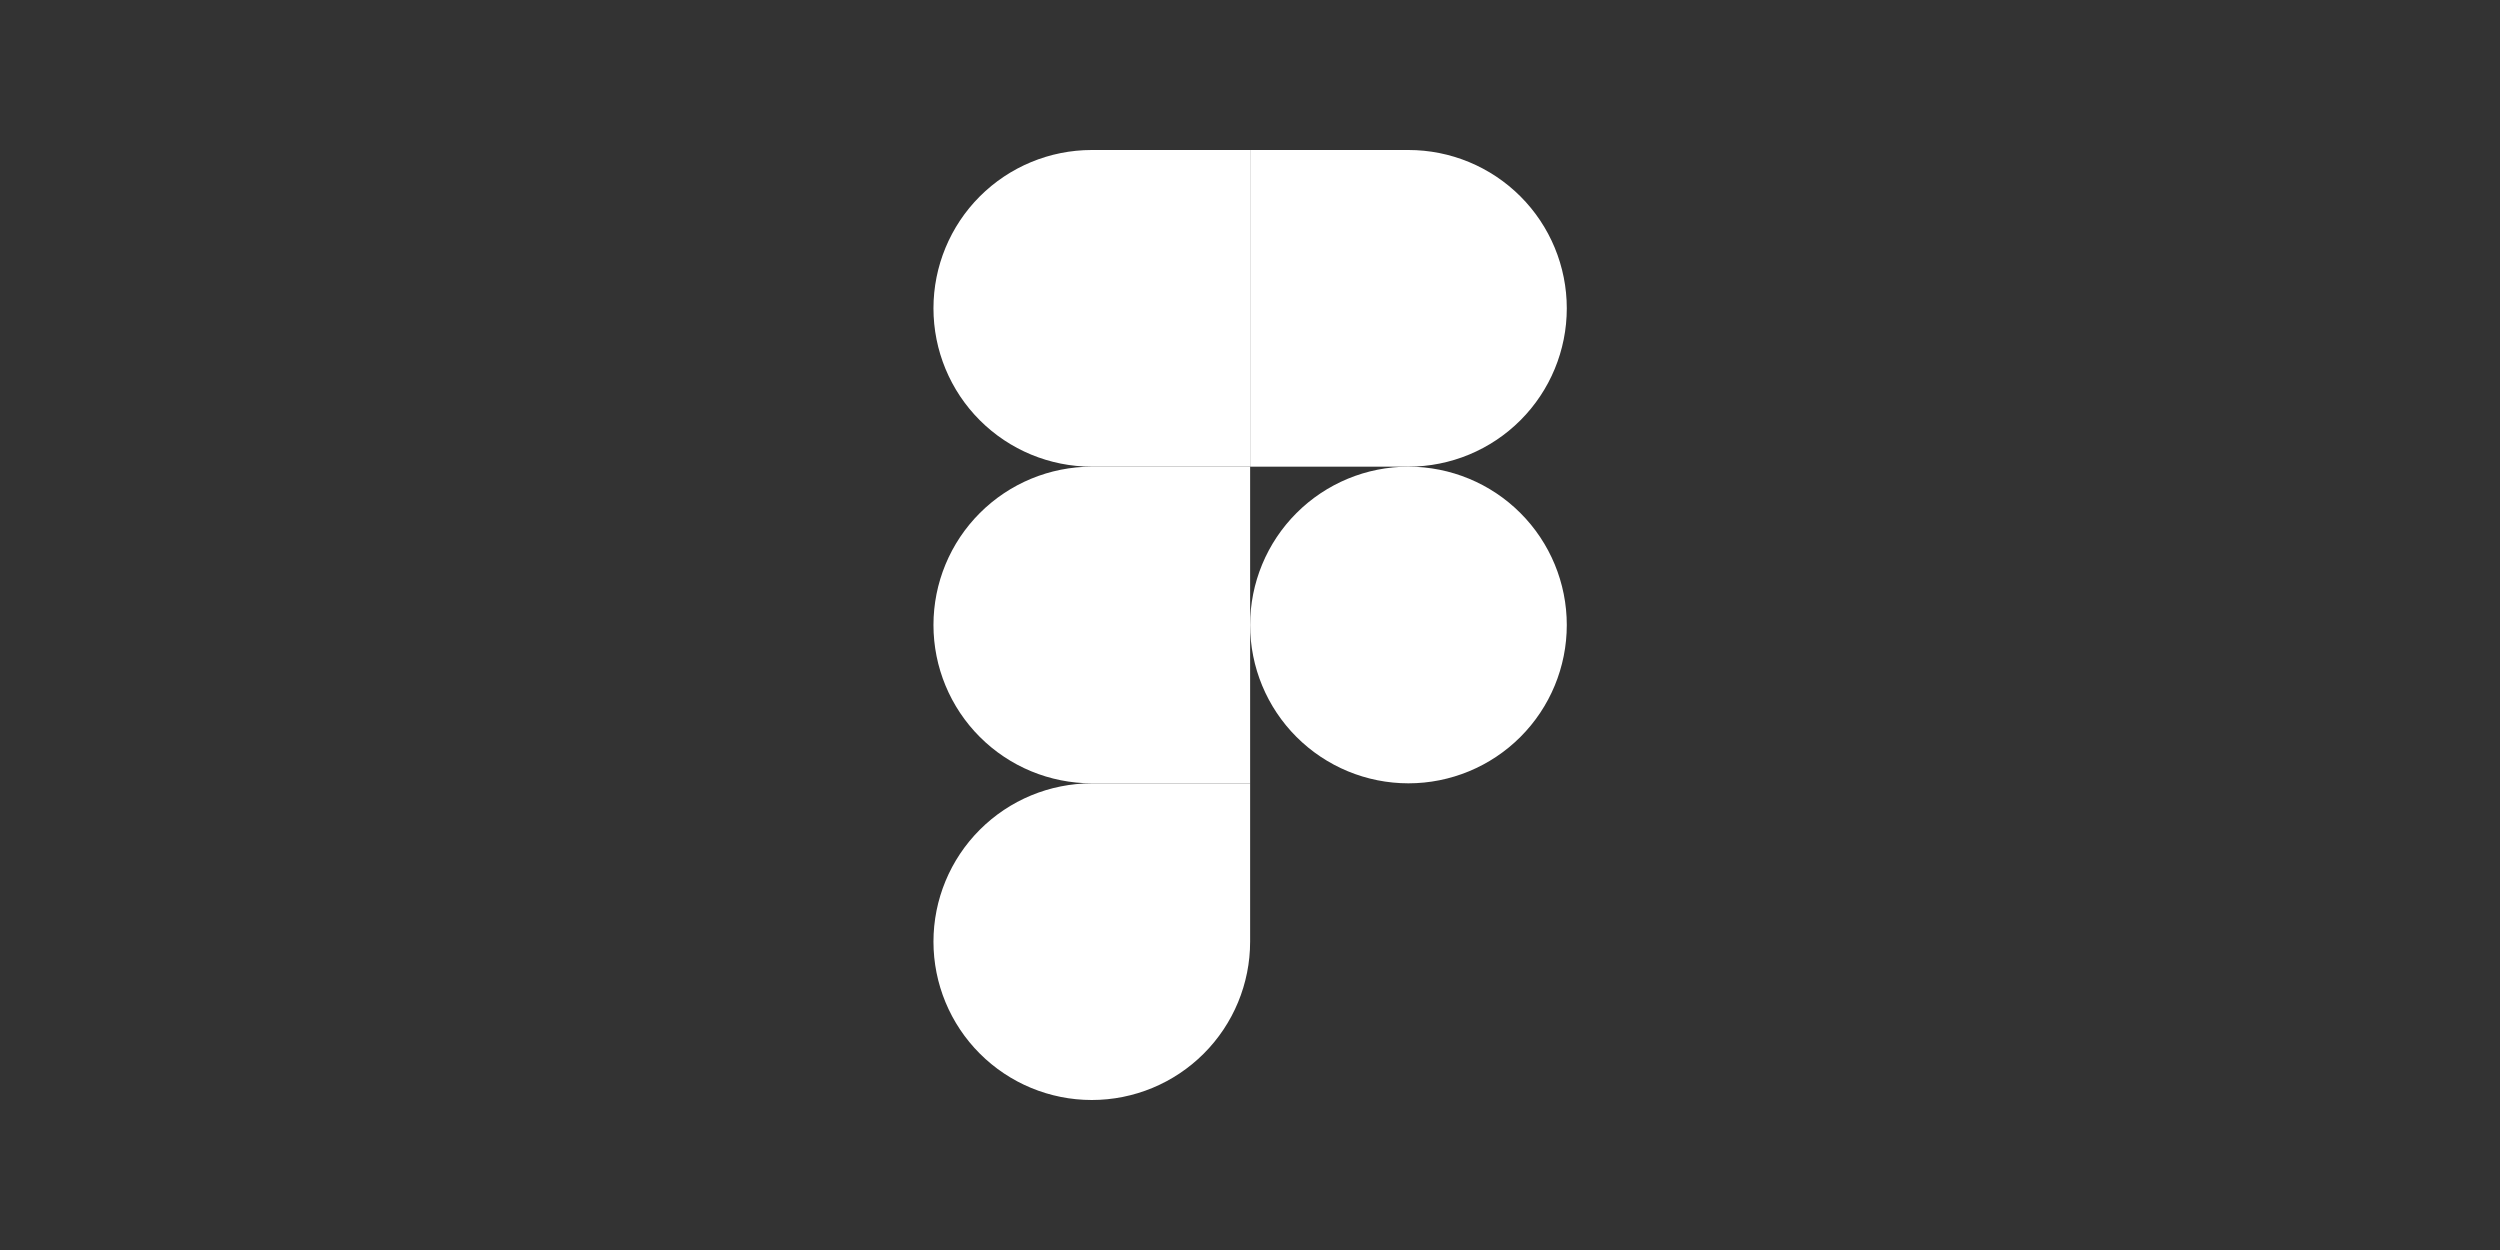 <svg width="200" height="100" viewBox="0 0 200 100" fill="none" xmlns="http://www.w3.org/2000/svg">
<rect x="0" y="0" width="200" height="100" fill="#333333" stroke="none"/>
<g clip-path="url(#clip0_213_50)">
<path d="M87.343 88C90.703 88 93.925 86.666 96.3 84.29C98.676 81.915 100.01 78.693 100.01 75.334V62.667H87.343C83.984 62.667 80.762 64.001 78.387 66.377C76.011 68.752 74.677 71.974 74.677 75.334C74.677 78.693 76.011 81.915 78.387 84.29C80.762 86.666 83.984 88 87.343 88Z" fill="white"/>
<path d="M74.677 50C74.677 46.64 76.011 43.419 78.387 41.043C80.762 38.667 83.984 37.333 87.343 37.333H100.01V62.666H87.343C83.984 62.666 80.762 61.332 78.387 58.956C76.011 56.581 74.677 53.359 74.677 50Z" fill="white"/>
<path d="M74.677 24.667C74.677 21.309 76.01 18.089 78.383 15.713C80.757 13.338 83.976 12.003 87.334 12H100V37.333H87.343C83.984 37.333 80.762 35.999 78.387 33.623C76.011 31.248 74.677 28.026 74.677 24.667Z" fill="white"/>
<path d="M100.01 12H112.676C116.036 12 119.258 13.335 121.633 15.71C124.009 18.085 125.343 21.307 125.343 24.667C125.343 28.026 124.009 31.248 121.633 33.623C119.258 35.999 116.036 37.333 112.676 37.333H100.01V12Z" fill="white"/>
<path d="M125.343 50C125.343 53.359 124.009 56.581 121.633 58.956C119.258 61.332 116.036 62.666 112.676 62.666C109.317 62.666 106.095 61.332 103.72 58.956C101.344 56.581 100.01 53.359 100.01 50C100.01 46.64 101.344 43.419 103.72 41.043C106.095 38.667 109.317 37.333 112.676 37.333C116.036 37.333 119.258 38.667 121.633 41.043C124.009 43.419 125.343 46.64 125.343 50Z" fill="white"/>
</g>
<defs>
<clipPath id="clip0_213_50">
<rect width="76" height="76" fill="white" transform="translate(62 12)"/>
</clipPath>
</defs>
</svg>
